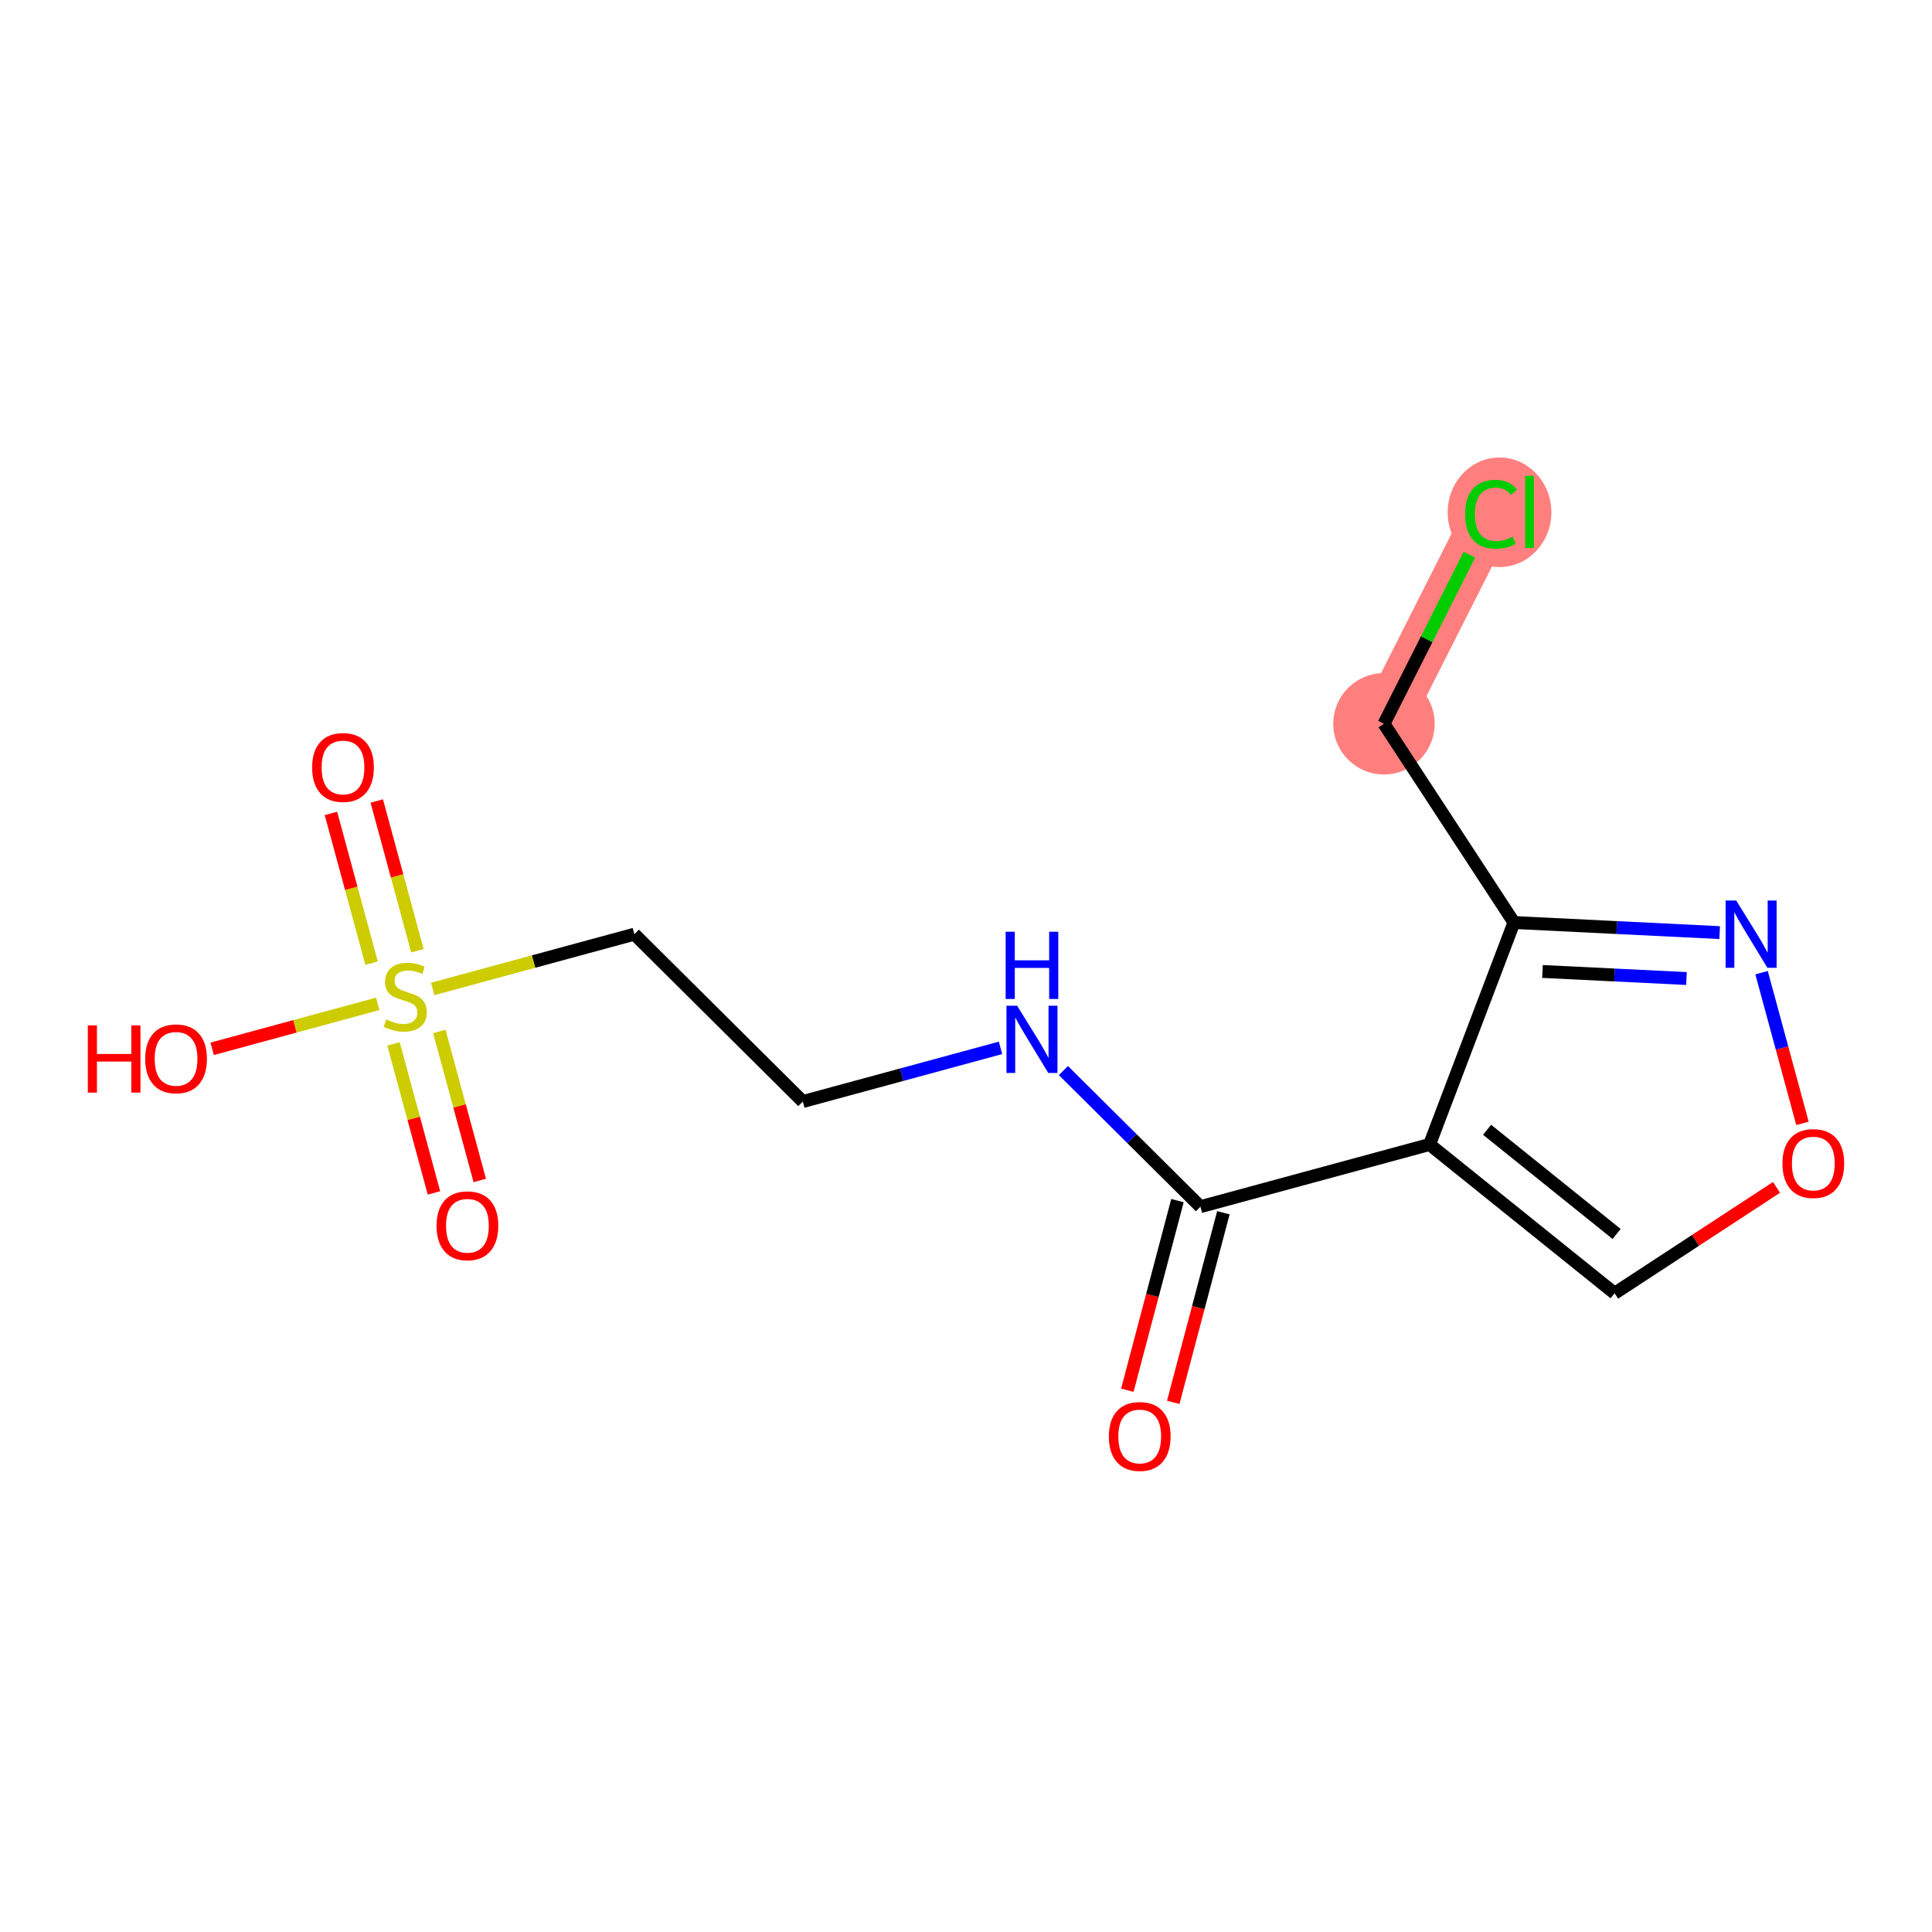 <?xml version='1.0' encoding='iso-8859-1'?>
<svg version='1.1' baseProfile='full'
              xmlns='http://www.w3.org/2000/svg'
                      xmlns:rdkit='http://www.rdkit.org/xml'
                      xmlns:xlink='http://www.w3.org/1999/xlink'
                  xml:space='preserve'
width='300px' height='300px' viewBox='0 0 300 300'>
<!-- END OF HEADER -->
<rect style='opacity:1.0;fill:#FFFFFF;stroke:none' width='300' height='300' x='0' y='0'> </rect>
<rect style='opacity:1.0;fill:#FFFFFF;stroke:none' width='300' height='300' x='0' y='0'> </rect>
<path d='M 214.901,112.39 L 231.531,79.483' style='fill:none;fill-rule:evenodd;stroke:#FF7F7F;stroke-width:7.9px;stroke-linecap:butt;stroke-linejoin:miter;stroke-opacity:1' />
<ellipse cx='214.901' cy='112.39' rx='7.374' ry='7.374'  style='fill:#FF7F7F;fill-rule:evenodd;stroke:#FF7F7F;stroke-width:1.0px;stroke-linecap:butt;stroke-linejoin:miter;stroke-opacity:1' />
<ellipse cx='232.844' cy='79.549' rx='7.55' ry='8.009'  style='fill:#FF7F7F;fill-rule:evenodd;stroke:#FF7F7F;stroke-width:1.0px;stroke-linecap:butt;stroke-linejoin:miter;stroke-opacity:1' />
<path class='bond-0 atom-0 atom-1' d='M 182.18,217.758 L 186.073,203.036' style='fill:none;fill-rule:evenodd;stroke:#FF0000;stroke-width:2.0px;stroke-linecap:butt;stroke-linejoin:miter;stroke-opacity:1' />
<path class='bond-0 atom-0 atom-1' d='M 186.073,203.036 L 189.966,188.314' style='fill:none;fill-rule:evenodd;stroke:#000000;stroke-width:2.0px;stroke-linecap:butt;stroke-linejoin:miter;stroke-opacity:1' />
<path class='bond-0 atom-0 atom-1' d='M 175.051,215.873 L 178.944,201.151' style='fill:none;fill-rule:evenodd;stroke:#FF0000;stroke-width:2.0px;stroke-linecap:butt;stroke-linejoin:miter;stroke-opacity:1' />
<path class='bond-0 atom-0 atom-1' d='M 178.944,201.151 L 182.836,186.429' style='fill:none;fill-rule:evenodd;stroke:#000000;stroke-width:2.0px;stroke-linecap:butt;stroke-linejoin:miter;stroke-opacity:1' />
<path class='bond-1 atom-1 atom-2' d='M 186.401,187.372 L 175.763,176.804' style='fill:none;fill-rule:evenodd;stroke:#000000;stroke-width:2.0px;stroke-linecap:butt;stroke-linejoin:miter;stroke-opacity:1' />
<path class='bond-1 atom-1 atom-2' d='M 175.763,176.804 L 165.125,166.236' style='fill:none;fill-rule:evenodd;stroke:#0000FF;stroke-width:2.0px;stroke-linecap:butt;stroke-linejoin:miter;stroke-opacity:1' />
<path class='bond-8 atom-1 atom-9' d='M 186.401,187.372 L 221.984,177.712' style='fill:none;fill-rule:evenodd;stroke:#000000;stroke-width:2.0px;stroke-linecap:butt;stroke-linejoin:miter;stroke-opacity:1' />
<path class='bond-2 atom-2 atom-3' d='M 155.362,162.712 L 140.011,166.879' style='fill:none;fill-rule:evenodd;stroke:#0000FF;stroke-width:2.0px;stroke-linecap:butt;stroke-linejoin:miter;stroke-opacity:1' />
<path class='bond-2 atom-2 atom-3' d='M 140.011,166.879 L 124.661,171.046' style='fill:none;fill-rule:evenodd;stroke:#000000;stroke-width:2.0px;stroke-linecap:butt;stroke-linejoin:miter;stroke-opacity:1' />
<path class='bond-3 atom-3 atom-4' d='M 124.661,171.046 L 98.503,145.061' style='fill:none;fill-rule:evenodd;stroke:#000000;stroke-width:2.0px;stroke-linecap:butt;stroke-linejoin:miter;stroke-opacity:1' />
<path class='bond-4 atom-4 atom-5' d='M 98.503,145.061 L 82.847,149.311' style='fill:none;fill-rule:evenodd;stroke:#000000;stroke-width:2.0px;stroke-linecap:butt;stroke-linejoin:miter;stroke-opacity:1' />
<path class='bond-4 atom-4 atom-5' d='M 82.847,149.311 L 67.19,153.562' style='fill:none;fill-rule:evenodd;stroke:#CCCC00;stroke-width:2.0px;stroke-linecap:butt;stroke-linejoin:miter;stroke-opacity:1' />
<path class='bond-5 atom-5 atom-6' d='M 64.815,147.627 L 61.659,136.002' style='fill:none;fill-rule:evenodd;stroke:#CCCC00;stroke-width:2.0px;stroke-linecap:butt;stroke-linejoin:miter;stroke-opacity:1' />
<path class='bond-5 atom-5 atom-6' d='M 61.659,136.002 L 58.503,124.377' style='fill:none;fill-rule:evenodd;stroke:#FF0000;stroke-width:2.0px;stroke-linecap:butt;stroke-linejoin:miter;stroke-opacity:1' />
<path class='bond-5 atom-5 atom-6' d='M 57.699,149.559 L 54.543,137.934' style='fill:none;fill-rule:evenodd;stroke:#CCCC00;stroke-width:2.0px;stroke-linecap:butt;stroke-linejoin:miter;stroke-opacity:1' />
<path class='bond-5 atom-5 atom-6' d='M 54.543,137.934 L 51.387,126.309' style='fill:none;fill-rule:evenodd;stroke:#FF0000;stroke-width:2.0px;stroke-linecap:butt;stroke-linejoin:miter;stroke-opacity:1' />
<path class='bond-6 atom-5 atom-7' d='M 61.102,162.095 L 64.243,173.665' style='fill:none;fill-rule:evenodd;stroke:#CCCC00;stroke-width:2.0px;stroke-linecap:butt;stroke-linejoin:miter;stroke-opacity:1' />
<path class='bond-6 atom-5 atom-7' d='M 64.243,173.665 L 67.384,185.234' style='fill:none;fill-rule:evenodd;stroke:#FF0000;stroke-width:2.0px;stroke-linecap:butt;stroke-linejoin:miter;stroke-opacity:1' />
<path class='bond-6 atom-5 atom-7' d='M 68.219,160.163 L 71.359,171.733' style='fill:none;fill-rule:evenodd;stroke:#CCCC00;stroke-width:2.0px;stroke-linecap:butt;stroke-linejoin:miter;stroke-opacity:1' />
<path class='bond-6 atom-5 atom-7' d='M 71.359,171.733 L 74.5,183.302' style='fill:none;fill-rule:evenodd;stroke:#FF0000;stroke-width:2.0px;stroke-linecap:butt;stroke-linejoin:miter;stroke-opacity:1' />
<path class='bond-7 atom-5 atom-8' d='M 58.651,155.88 L 45.796,159.37' style='fill:none;fill-rule:evenodd;stroke:#CCCC00;stroke-width:2.0px;stroke-linecap:butt;stroke-linejoin:miter;stroke-opacity:1' />
<path class='bond-7 atom-5 atom-8' d='M 45.796,159.37 L 32.942,162.86' style='fill:none;fill-rule:evenodd;stroke:#FF0000;stroke-width:2.0px;stroke-linecap:butt;stroke-linejoin:miter;stroke-opacity:1' />
<path class='bond-9 atom-9 atom-10' d='M 221.984,177.712 L 250.714,200.821' style='fill:none;fill-rule:evenodd;stroke:#000000;stroke-width:2.0px;stroke-linecap:butt;stroke-linejoin:miter;stroke-opacity:1' />
<path class='bond-9 atom-9 atom-10' d='M 230.915,175.432 L 251.027,191.608' style='fill:none;fill-rule:evenodd;stroke:#000000;stroke-width:2.0px;stroke-linecap:butt;stroke-linejoin:miter;stroke-opacity:1' />
<path class='bond-15 atom-13 atom-9' d='M 235.084,143.246 L 221.984,177.712' style='fill:none;fill-rule:evenodd;stroke:#000000;stroke-width:2.0px;stroke-linecap:butt;stroke-linejoin:miter;stroke-opacity:1' />
<path class='bond-10 atom-10 atom-11' d='M 250.714,200.821 L 263.285,192.598' style='fill:none;fill-rule:evenodd;stroke:#000000;stroke-width:2.0px;stroke-linecap:butt;stroke-linejoin:miter;stroke-opacity:1' />
<path class='bond-10 atom-10 atom-11' d='M 263.285,192.598 L 275.855,184.376' style='fill:none;fill-rule:evenodd;stroke:#FF0000;stroke-width:2.0px;stroke-linecap:butt;stroke-linejoin:miter;stroke-opacity:1' />
<path class='bond-11 atom-11 atom-12' d='M 279.887,174.436 L 276.711,162.736' style='fill:none;fill-rule:evenodd;stroke:#FF0000;stroke-width:2.0px;stroke-linecap:butt;stroke-linejoin:miter;stroke-opacity:1' />
<path class='bond-11 atom-11 atom-12' d='M 276.711,162.736 L 273.534,151.037' style='fill:none;fill-rule:evenodd;stroke:#0000FF;stroke-width:2.0px;stroke-linecap:butt;stroke-linejoin:miter;stroke-opacity:1' />
<path class='bond-12 atom-12 atom-13' d='M 267.029,144.815 L 251.056,144.031' style='fill:none;fill-rule:evenodd;stroke:#0000FF;stroke-width:2.0px;stroke-linecap:butt;stroke-linejoin:miter;stroke-opacity:1' />
<path class='bond-12 atom-12 atom-13' d='M 251.056,144.031 L 235.084,143.246' style='fill:none;fill-rule:evenodd;stroke:#000000;stroke-width:2.0px;stroke-linecap:butt;stroke-linejoin:miter;stroke-opacity:1' />
<path class='bond-12 atom-12 atom-13' d='M 261.875,151.945 L 250.694,151.396' style='fill:none;fill-rule:evenodd;stroke:#0000FF;stroke-width:2.0px;stroke-linecap:butt;stroke-linejoin:miter;stroke-opacity:1' />
<path class='bond-12 atom-12 atom-13' d='M 250.694,151.396 L 239.514,150.847' style='fill:none;fill-rule:evenodd;stroke:#000000;stroke-width:2.0px;stroke-linecap:butt;stroke-linejoin:miter;stroke-opacity:1' />
<path class='bond-13 atom-13 atom-14' d='M 235.084,143.246 L 214.901,112.39' style='fill:none;fill-rule:evenodd;stroke:#000000;stroke-width:2.0px;stroke-linecap:butt;stroke-linejoin:miter;stroke-opacity:1' />
<path class='bond-14 atom-14 atom-15' d='M 214.901,112.39 L 221.535,99.262' style='fill:none;fill-rule:evenodd;stroke:#000000;stroke-width:2.0px;stroke-linecap:butt;stroke-linejoin:miter;stroke-opacity:1' />
<path class='bond-14 atom-14 atom-15' d='M 221.535,99.262 L 228.17,86.135' style='fill:none;fill-rule:evenodd;stroke:#00CC00;stroke-width:2.0px;stroke-linecap:butt;stroke-linejoin:miter;stroke-opacity:1' />
<path  class='atom-0' d='M 172.182 223.047
Q 172.182 220.54, 173.421 219.139
Q 174.66 217.738, 176.976 217.738
Q 179.291 217.738, 180.53 219.139
Q 181.769 220.54, 181.769 223.047
Q 181.769 225.584, 180.515 227.029
Q 179.262 228.46, 176.976 228.46
Q 174.675 228.46, 173.421 227.029
Q 172.182 225.599, 172.182 223.047
M 176.976 227.28
Q 178.568 227.28, 179.424 226.218
Q 180.294 225.141, 180.294 223.047
Q 180.294 220.997, 179.424 219.965
Q 178.568 218.918, 176.976 218.918
Q 175.383 218.918, 174.513 219.95
Q 173.657 220.982, 173.657 223.047
Q 173.657 225.156, 174.513 226.218
Q 175.383 227.28, 176.976 227.28
' fill='#FF0000'/>
<path  class='atom-2' d='M 157.936 156.165
L 161.357 161.696
Q 161.696 162.242, 162.242 163.23
Q 162.788 164.218, 162.817 164.277
L 162.817 156.165
L 164.204 156.165
L 164.204 166.607
L 162.773 166.607
L 159.101 160.56
Q 158.673 159.852, 158.216 159.041
Q 157.773 158.23, 157.641 157.979
L 157.641 166.607
L 156.284 166.607
L 156.284 156.165
L 157.936 156.165
' fill='#0000FF'/>
<path  class='atom-2' d='M 156.158 144.679
L 157.574 144.679
L 157.574 149.119
L 162.913 149.119
L 162.913 144.679
L 164.329 144.679
L 164.329 155.121
L 162.913 155.121
L 162.913 150.298
L 157.574 150.298
L 157.574 155.121
L 156.158 155.121
L 156.158 144.679
' fill='#0000FF'/>
<path  class='atom-5' d='M 59.971 158.305
Q 60.089 158.349, 60.575 158.556
Q 61.062 158.762, 61.593 158.895
Q 62.139 159.013, 62.67 159.013
Q 63.658 159.013, 64.233 158.541
Q 64.808 158.054, 64.808 157.214
Q 64.808 156.638, 64.513 156.284
Q 64.233 155.93, 63.791 155.739
Q 63.348 155.547, 62.611 155.326
Q 61.682 155.046, 61.121 154.78
Q 60.575 154.515, 60.177 153.954
Q 59.794 153.394, 59.794 152.45
Q 59.794 151.137, 60.679 150.326
Q 61.578 149.515, 63.348 149.515
Q 64.558 149.515, 65.929 150.09
L 65.59 151.226
Q 64.336 150.71, 63.392 150.71
Q 62.375 150.71, 61.814 151.137
Q 61.254 151.55, 61.269 152.273
Q 61.269 152.833, 61.549 153.173
Q 61.844 153.512, 62.257 153.703
Q 62.684 153.895, 63.392 154.116
Q 64.336 154.411, 64.897 154.706
Q 65.457 155.001, 65.855 155.606
Q 66.268 156.196, 66.268 157.214
Q 66.268 158.659, 65.295 159.441
Q 64.336 160.207, 62.729 160.207
Q 61.8 160.207, 61.092 160.001
Q 60.398 159.809, 59.573 159.47
L 59.971 158.305
' fill='#CCCC00'/>
<path  class='atom-6' d='M 48.467 119.168
Q 48.467 116.66, 49.706 115.259
Q 50.945 113.858, 53.26 113.858
Q 55.576 113.858, 56.815 115.259
Q 58.053 116.66, 58.053 119.168
Q 58.053 121.704, 56.8 123.15
Q 55.546 124.58, 53.26 124.58
Q 50.959 124.58, 49.706 123.15
Q 48.467 121.719, 48.467 119.168
M 53.26 123.4
Q 54.853 123.4, 55.709 122.339
Q 56.579 121.262, 56.579 119.168
Q 56.579 117.118, 55.709 116.085
Q 54.853 115.038, 53.26 115.038
Q 51.667 115.038, 50.797 116.071
Q 49.942 117.103, 49.942 119.168
Q 49.942 121.277, 50.797 122.339
Q 51.667 123.4, 53.26 123.4
' fill='#FF0000'/>
<path  class='atom-7' d='M 67.787 190.333
Q 67.787 187.826, 69.026 186.425
Q 70.265 185.024, 72.581 185.024
Q 74.896 185.024, 76.135 186.425
Q 77.374 187.826, 77.374 190.333
Q 77.374 192.87, 76.12 194.316
Q 74.867 195.746, 72.581 195.746
Q 70.28 195.746, 69.026 194.316
Q 67.787 192.885, 67.787 190.333
M 72.581 194.566
Q 74.174 194.566, 75.029 193.504
Q 75.899 192.428, 75.899 190.333
Q 75.899 188.283, 75.029 187.251
Q 74.174 186.204, 72.581 186.204
Q 70.988 186.204, 70.118 187.236
Q 69.262 188.269, 69.262 190.333
Q 69.262 192.442, 70.118 193.504
Q 70.988 194.566, 72.581 194.566
' fill='#FF0000'/>
<path  class='atom-8' d='M 13.636 159.219
L 15.052 159.219
L 15.052 163.659
L 20.391 163.659
L 20.391 159.219
L 21.807 159.219
L 21.807 169.661
L 20.391 169.661
L 20.391 164.838
L 15.052 164.838
L 15.052 169.661
L 13.636 169.661
L 13.636 159.219
' fill='#FF0000'/>
<path  class='atom-8' d='M 22.544 164.411
Q 22.544 161.904, 23.783 160.502
Q 25.022 159.101, 27.338 159.101
Q 29.653 159.101, 30.892 160.502
Q 32.131 161.904, 32.131 164.411
Q 32.131 166.947, 30.877 168.393
Q 29.624 169.823, 27.338 169.823
Q 25.037 169.823, 23.783 168.393
Q 22.544 166.962, 22.544 164.411
M 27.338 168.644
Q 28.93 168.644, 29.786 167.582
Q 30.656 166.505, 30.656 164.411
Q 30.656 162.361, 29.786 161.328
Q 28.93 160.281, 27.338 160.281
Q 25.745 160.281, 24.875 161.314
Q 24.019 162.346, 24.019 164.411
Q 24.019 166.52, 24.875 167.582
Q 25.745 168.644, 27.338 168.644
' fill='#FF0000'/>
<path  class='atom-11' d='M 276.777 180.667
Q 276.777 178.16, 278.016 176.759
Q 279.255 175.358, 281.57 175.358
Q 283.886 175.358, 285.125 176.759
Q 286.364 178.16, 286.364 180.667
Q 286.364 183.204, 285.11 184.649
Q 283.856 186.08, 281.57 186.08
Q 279.27 186.08, 278.016 184.649
Q 276.777 183.219, 276.777 180.667
M 281.57 184.9
Q 283.163 184.9, 284.019 183.838
Q 284.889 182.761, 284.889 180.667
Q 284.889 178.617, 284.019 177.585
Q 283.163 176.538, 281.57 176.538
Q 279.978 176.538, 279.107 177.57
Q 278.252 178.602, 278.252 180.667
Q 278.252 182.776, 279.107 183.838
Q 279.978 184.9, 281.57 184.9
' fill='#FF0000'/>
<path  class='atom-12' d='M 269.602 139.834
L 273.024 145.364
Q 273.363 145.91, 273.909 146.898
Q 274.454 147.886, 274.484 147.945
L 274.484 139.834
L 275.87 139.834
L 275.87 150.276
L 274.44 150.276
L 270.767 144.229
Q 270.34 143.521, 269.882 142.71
Q 269.44 141.899, 269.307 141.648
L 269.307 150.276
L 267.95 150.276
L 267.95 139.834
L 269.602 139.834
' fill='#0000FF'/>
<path  class='atom-15' d='M 227.505 79.844
Q 227.505 77.249, 228.714 75.892
Q 229.938 74.52, 232.254 74.52
Q 234.407 74.52, 235.558 76.039
L 234.584 76.836
Q 233.744 75.73, 232.254 75.73
Q 230.676 75.73, 229.835 76.791
Q 229.009 77.839, 229.009 79.844
Q 229.009 81.909, 229.865 82.971
Q 230.735 84.033, 232.416 84.033
Q 233.567 84.033, 234.909 83.34
L 235.322 84.446
Q 234.776 84.8, 233.95 85.006
Q 233.124 85.213, 232.21 85.213
Q 229.938 85.213, 228.714 83.826
Q 227.505 82.44, 227.505 79.844
' fill='#00CC00'/>
<path  class='atom-15' d='M 236.826 73.886
L 238.183 73.886
L 238.183 85.08
L 236.826 85.08
L 236.826 73.886
' fill='#00CC00'/>
</svg>
